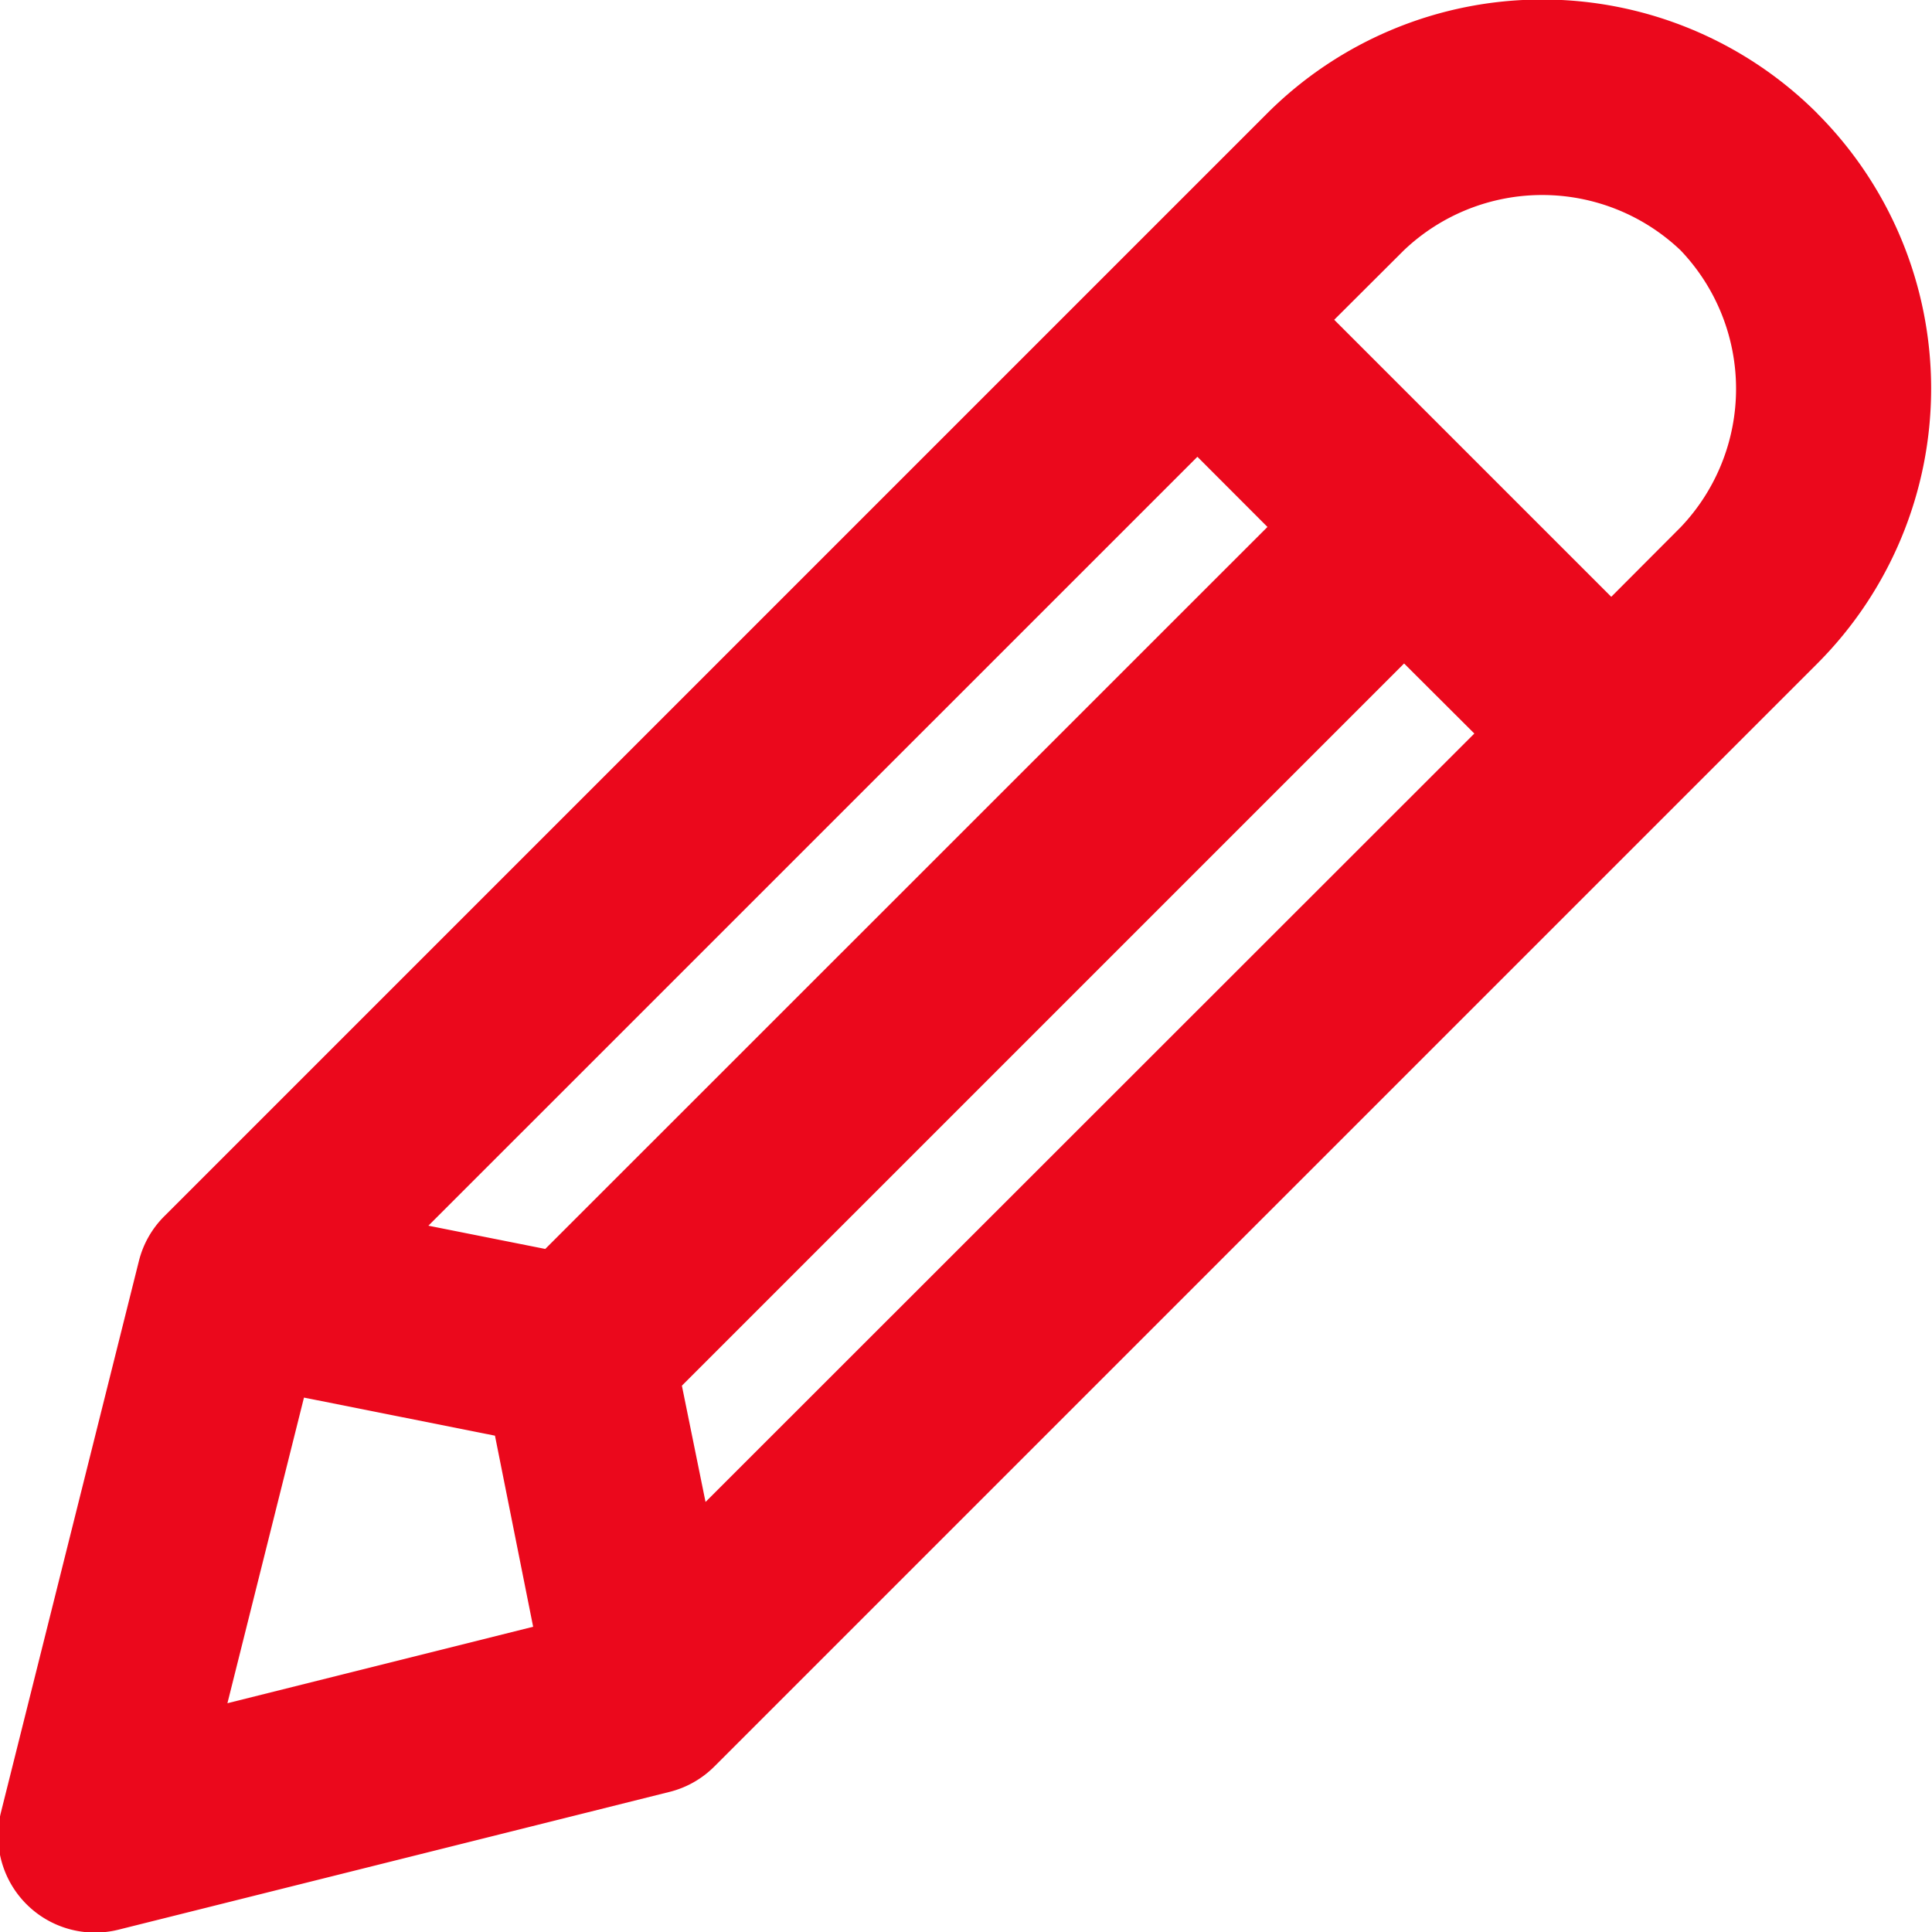 <svg xmlns="http://www.w3.org/2000/svg" width="19.938" height="19.938" viewBox="0 0 19.938 19.938">
  <defs>
    <style>
      .cls-1 {
        fill: #eb081c;
        fill-rule: evenodd;
      }
    </style>
  </defs>
  <path id="シェイプ_2" data-name="シェイプ 2" class="cls-1" d="M43.818,22.171a4.016,4.016,0,0,0-5.679,0L26.758,33.552a0.991,0.991,0,0,0-.262.463l-1.424,5.691a1,1,0,0,0,1.21,1.209l5.691-1.423a0.993,0.993,0,0,0,.463-0.263L43.816,27.849a4.016,4.016,0,0,0,0-5.679h0ZM32.1,35.3l7.453-7.453,0.725,0.723L32.344,36.5Zm-1.41-1.411-1.206-.24,7.936-7.935,0.723,0.724ZM28.2,35.423l1.971,0.393,0.394,1.972-3.155.789ZM38.832,24.3l0.718-.716a2.071,2.071,0,0,1,2.857,0l0,0a2.07,2.07,0,0,1,0,2.857l-0.716.718Z" transform="translate(-25.063 -21)"/>
</svg>
